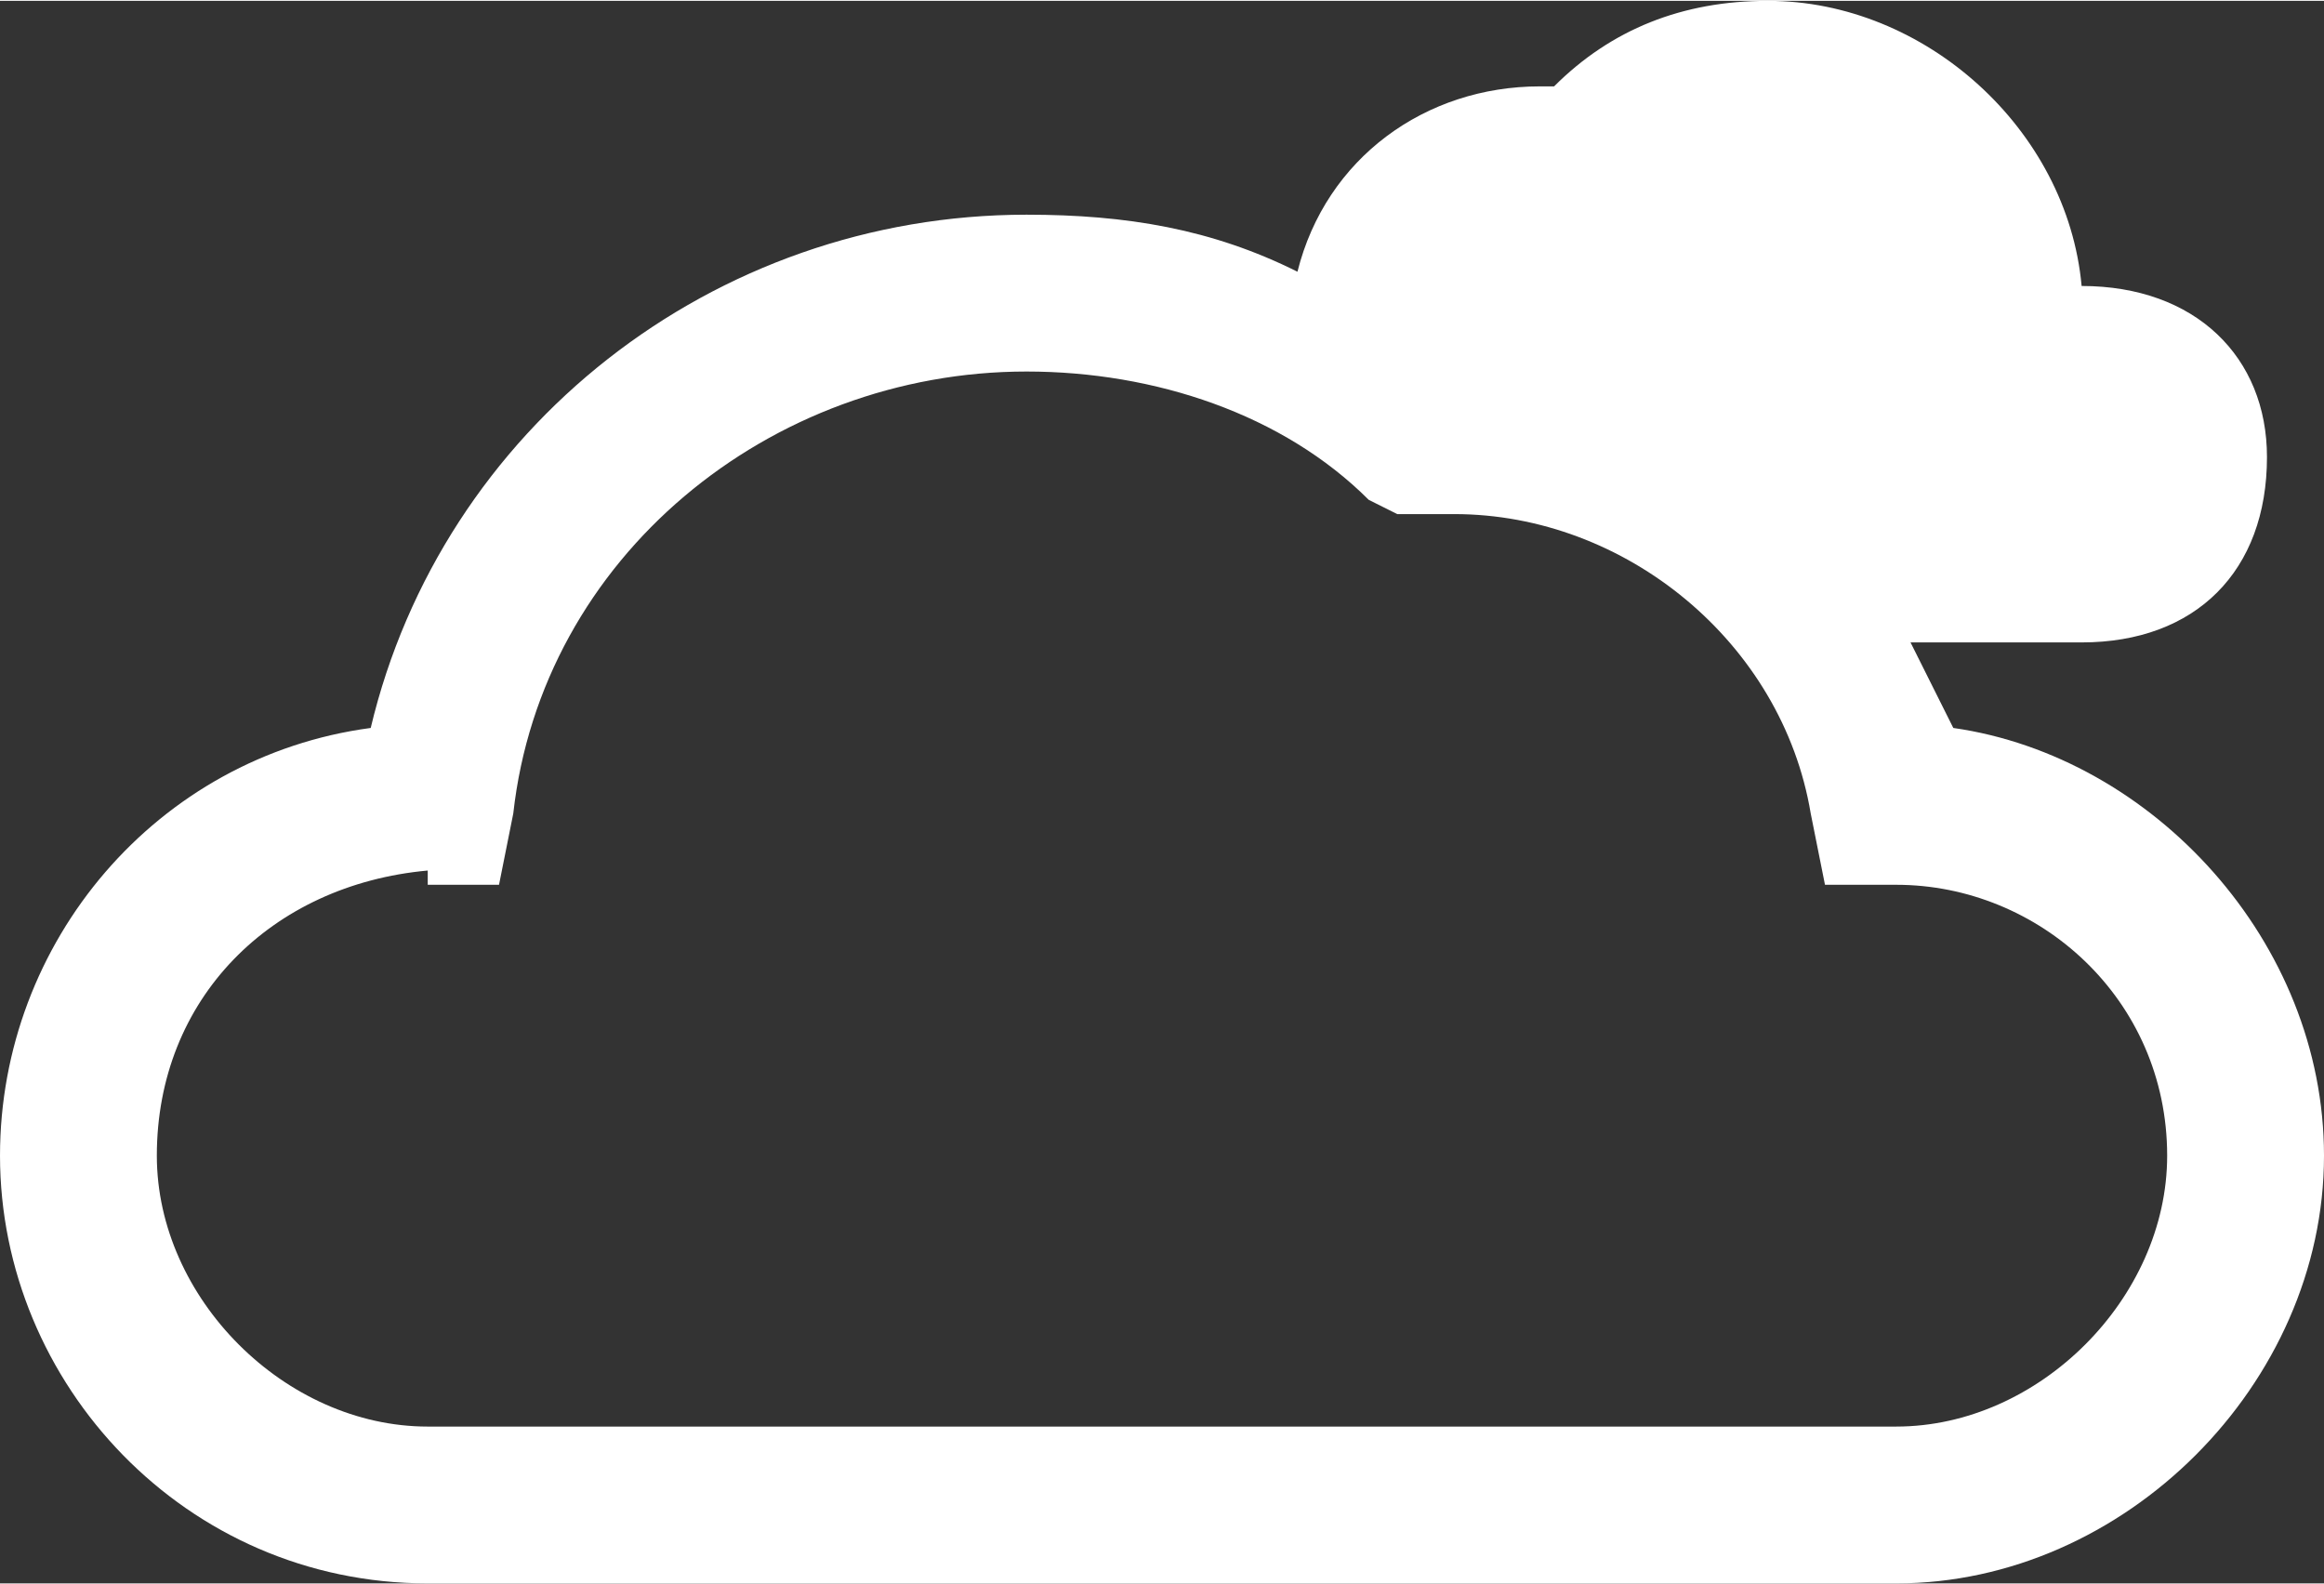 <?xml version="1.0" encoding="UTF-8"?>
<!DOCTYPE svg PUBLIC "-//W3C//DTD SVG 1.1//EN" "http://www.w3.org/Graphics/SVG/1.1/DTD/svg11.dtd">
<!-- Creator: CorelDRAW X7 -->
<svg xmlns="http://www.w3.org/2000/svg" xml:space="preserve" width="30.459mm" height="20.764mm" version="1.1" style="shape-rendering:geometricPrecision; text-rendering:geometricPrecision; image-rendering:optimizeQuality; fill-rule:evenodd; clip-rule:evenodd"
viewBox="0 0 163 111"
 xmlns:xlink="http://www.w3.org/1999/xlink">
 <rect x="0" y="0" width="163" height="111" fill="#333333" stroke="none"/>
 <defs>
  <style type="text/css">
   <![CDATA[
    .fil0 {fill:#FFFFFF}
   ]]>
  </style>
 </defs>
 <g id="Слой_x0020_1">
  <path class="fil0" d="M137 51c-1,-2 -2,-4 -3,-6l12 0c8,0 13,-5 13,-13 0,-7 -5,-12 -13,-12 0,0 0,0 0,0 0,0 0,0 0,0 -1,-11 -11,-20 -22,-20 -6,0 -11,2 -15,6 -1,0 -1,0 -1,0 -8,0 -15,5 -17,13 -6,-3 -12,-4 -19,-4 -22,0 -41,15 -46,36 -15,2 -26,15 -26,30 0,16 13,30 30,30l103 0c16,0 30,-14 30,-30 0,-15 -12,-28 -26,-30zm-4 49l-103 0c-10,0 -19,-9 -19,-19 0,-11 8,-19 19,-20 0,1 0,1 0,1l5 0 1 -5c2,-18 18,-31 36,-31 9,0 18,3 24,9l2 1 2 0c0,0 1,0 1,0l1 0c12,0 23,9 25,21l1 5 4 0c0,0 1,0 1,0 10,0 19,8 19,19 0,10 -9,19 -19,19z"/>
 </g>
</svg>
